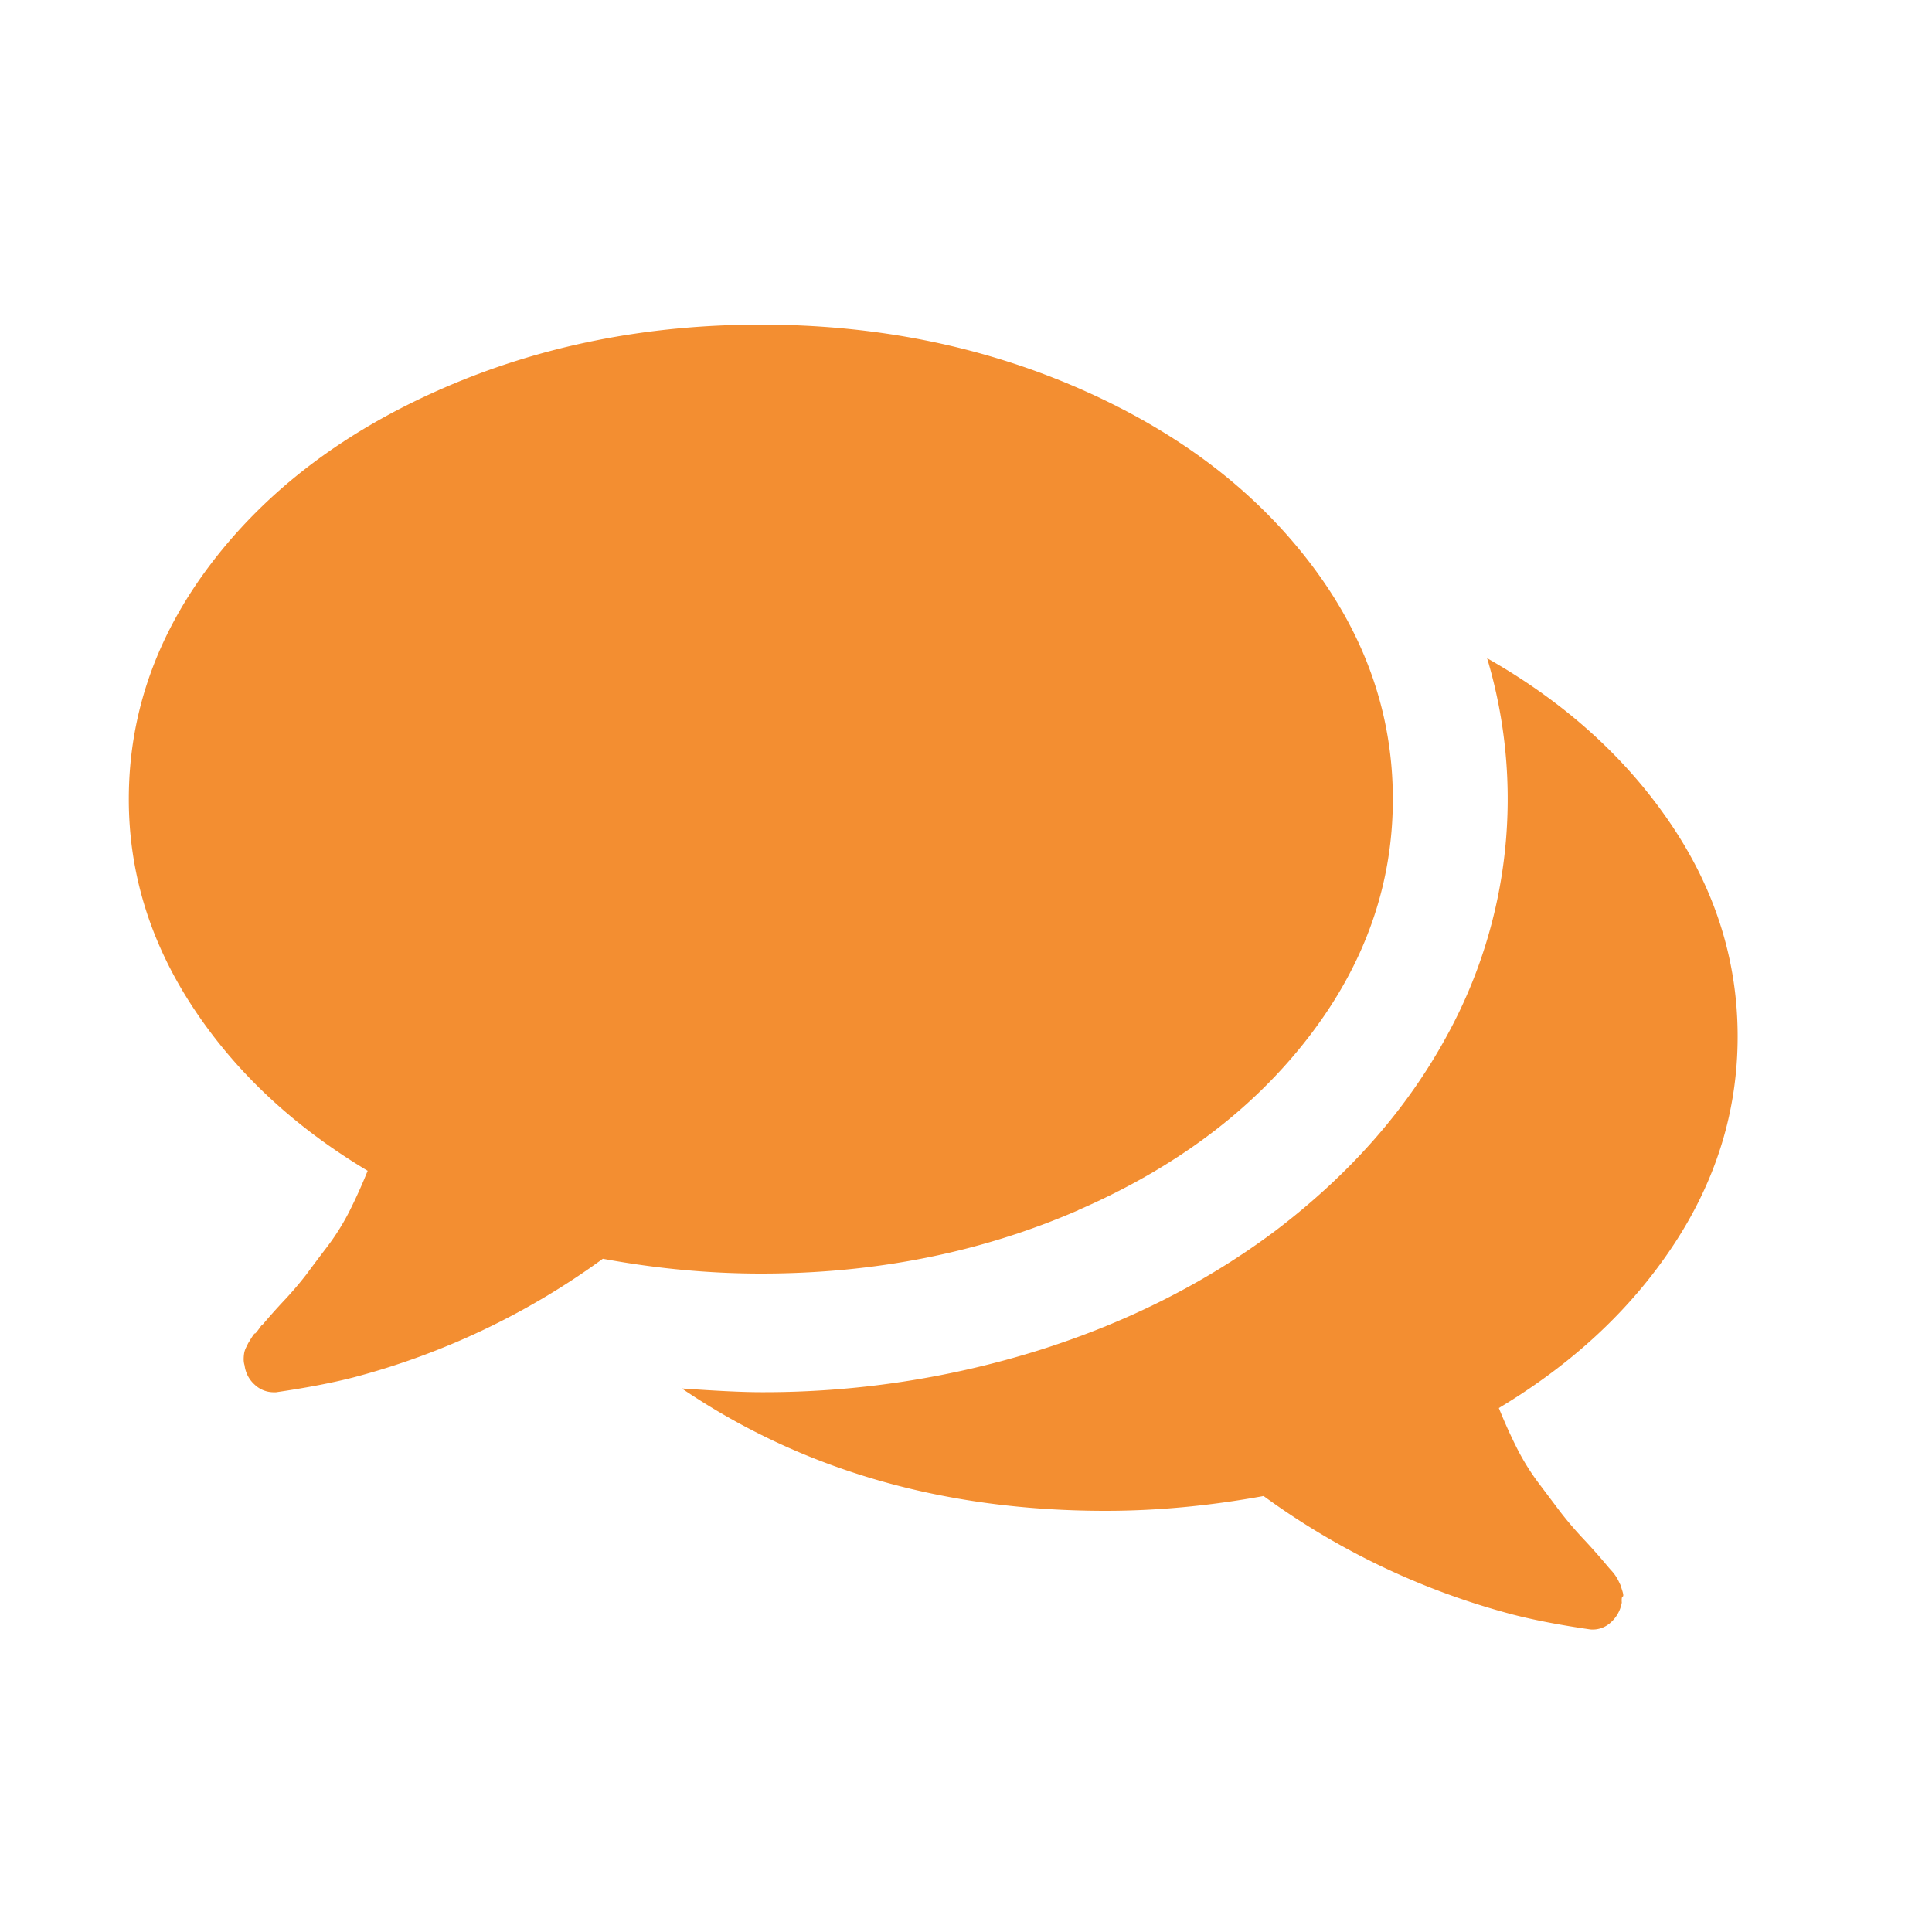 <svg width="30" height="30" xmlns="http://www.w3.org/2000/svg"><g fill="#F38E31"><path d="M16.743 18.79c1.51-.657 2.702-1.551 3.575-2.683.874-1.132 1.31-2.365 1.31-3.698 0-1.334-.436-2.567-1.31-3.699-.874-1.132-2.065-2.026-3.576-2.684-1.51-.657-3.153-.985-4.928-.985s-3.418.328-4.928.985c-1.51.657-2.702 1.552-3.576 2.684C2.437 9.842 2 11.075 2 12.41c0 1.141.33 2.216.99 3.223.66 1.007 1.566 1.857 2.719 2.547a8.36 8.36 0 01-.286.634 3.663 3.663 0 01-.349.554c-.135.177-.239.316-.313.417a5.63 5.63 0 01-.363.424 9.698 9.698 0 00-.32.36c0-.01-.02.012-.056.065-.038.052-.059.076-.063.072-.005-.005-.023.019-.056.071l-.049.08-.035.071a.315.315 0 00-.028.087.58.58 0 00-.007.093c0 .034.005.065.014.094a.481.481 0 00.16.302.428.428 0 00.287.115h.041c.465-.068.865-.144 1.2-.23a11.557 11.557 0 003.875-1.843c.836.154 1.654.23 2.453.23 1.776.001 3.418-.327 4.929-.984z"/><path d="M25.992 19.323c.66-1.003.99-2.08.99-3.23 0-1.18-.35-2.285-1.046-3.31-.697-1.027-1.645-1.881-2.844-2.562a7.632 7.632 0 01-.614 5.842c-.622 1.151-1.514 2.168-2.676 3.05-1.078.807-2.305 1.425-3.68 1.857a14.302 14.302 0 01-4.308.648c-.279 0-.688-.02-1.227-.058 1.868 1.266 4.062 1.9 6.58 1.9.8 0 1.617-.077 2.454-.23a11.558 11.558 0 003.875 1.842c.335.086.734.163 1.2.23a.412.412 0 00.306-.1.535.535 0 00.181-.317c-.004-.058 0-.09.014-.094.014-.004.011-.036-.007-.093l-.028-.087-.034-.071a.693.693 0 00-.105-.151 1.803 1.803 0 01-.063-.072 9.924 9.924 0 00-.376-.424 5.645 5.645 0 01-.362-.425l-.314-.417a3.654 3.654 0 01-.348-.554 8.047 8.047 0 01-.286-.633c1.152-.692 2.058-1.538 2.718-2.541z"/></g></svg>